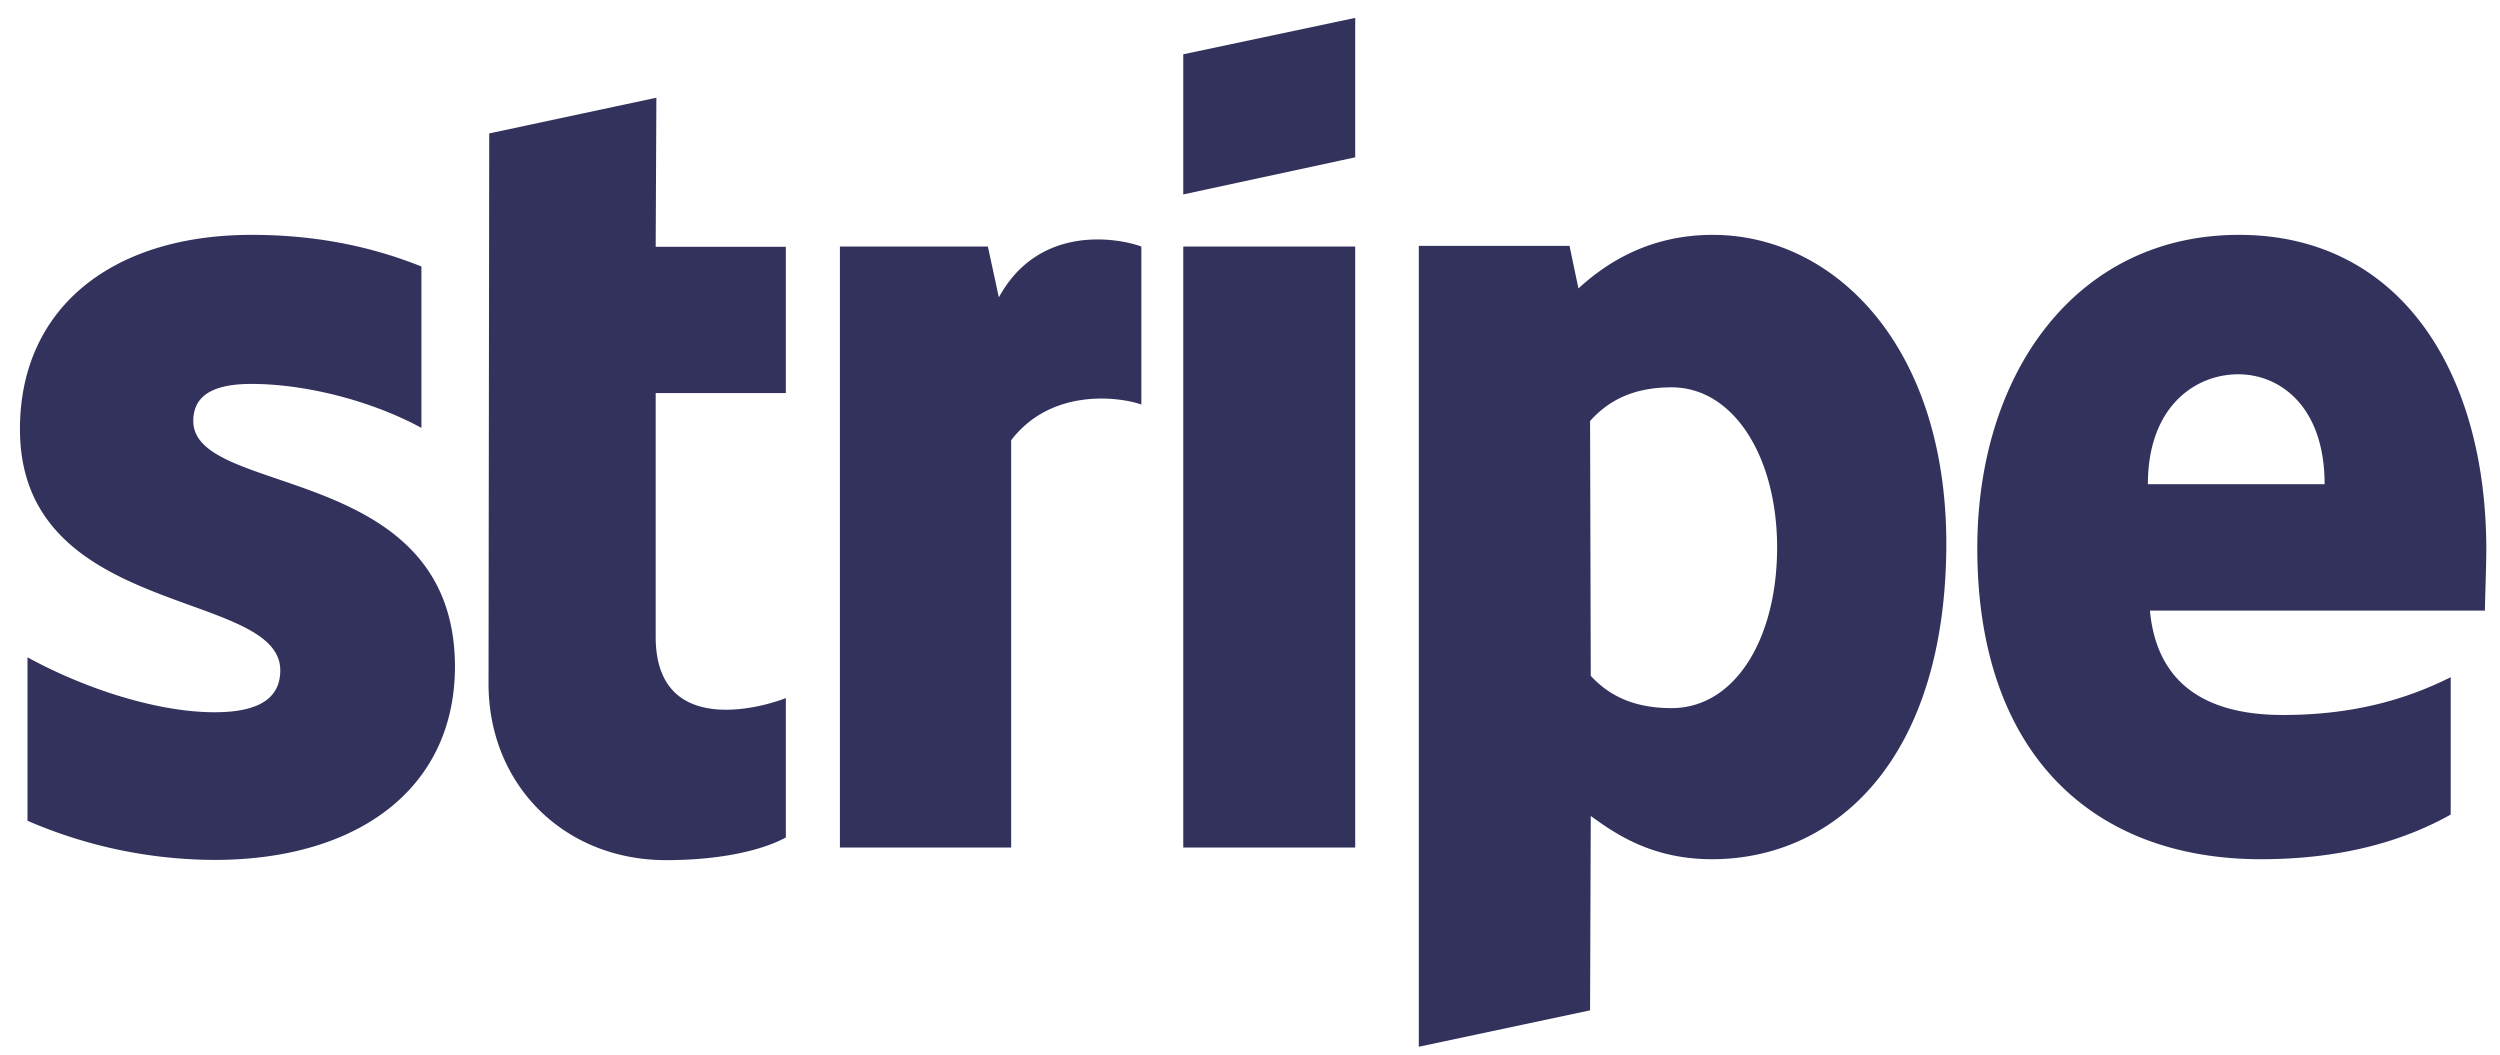 <svg xmlns="http://www.w3.org/2000/svg" width="109" height="46"><path fill="#32325d" d="M59.087 10.75H51.59v26.204h7.497zM43.55 12.966l-.478-2.216H36.62v26.204h7.467v-17.76c1.763-2.305 4.75-1.886 5.676-1.556V10.75c-.956-.36-4.45-1.019-6.213 2.216zm64.793 13.655H93.737c.329 3.534 2.898 4.552 5.795 4.552 2.957 0 5.287-.629 7.318-1.647v5.99c-2.031 1.138-4.72 1.946-8.274 1.946-7.288 0-12.366-4.552-12.366-13.566 0-7.607 4.301-13.656 11.41-13.656 7.08 0 10.783 6.05 10.783 13.716 0 .719-.06 2.276-.06 2.665zm-6.99-5.51c0-3.384-1.94-4.792-3.763-4.792-1.881 0-3.942 1.408-3.942 4.792zM84.86 23.657c0 9.493-4.87 13.805-10.216 13.805-2.628 0-4.211-1.108-5.287-1.886l-.03 8.475-7.467 1.587V10.719h6.571l.389 1.857c1.045-.958 2.927-2.336 5.854-2.336 5.227 0 10.156 4.732 10.186 13.417zm-7.378.21c0-3.924-1.882-6.979-4.6-6.979-1.703 0-2.778.6-3.555 1.468l.03 11.11c.717.779 1.763 1.408 3.525 1.408 2.748 0 4.6-2.995 4.6-7.008zM8.427 18.356c0-1.168.956-1.617 2.539-1.617 2.27 0 5.138.688 7.408 1.916v-7.037c-2.48-.989-4.929-1.378-7.408-1.378C4.902 10.24.87 13.414.87 18.715c0 8.266 11.35 6.948 11.35 10.512 0 1.377-1.194 1.827-2.867 1.827-2.48 0-5.645-1.019-8.154-2.396v7.127a20.66 20.66 0 008.154 1.707c6.213 0 10.484-3.084 10.484-8.445-.03-8.924-11.41-7.337-11.41-10.691zM28.618 4.26L21.33 5.817l-.03 23.988c0 4.432 3.316 7.697 7.736 7.697 2.45 0 4.242-.45 5.227-.988v-6.08c-.955.39-5.675 1.767-5.675-2.665V17.137h5.675V10.76h-5.675zM51.59 8.477l7.497-1.618V.78L51.59 2.367z"/></svg>